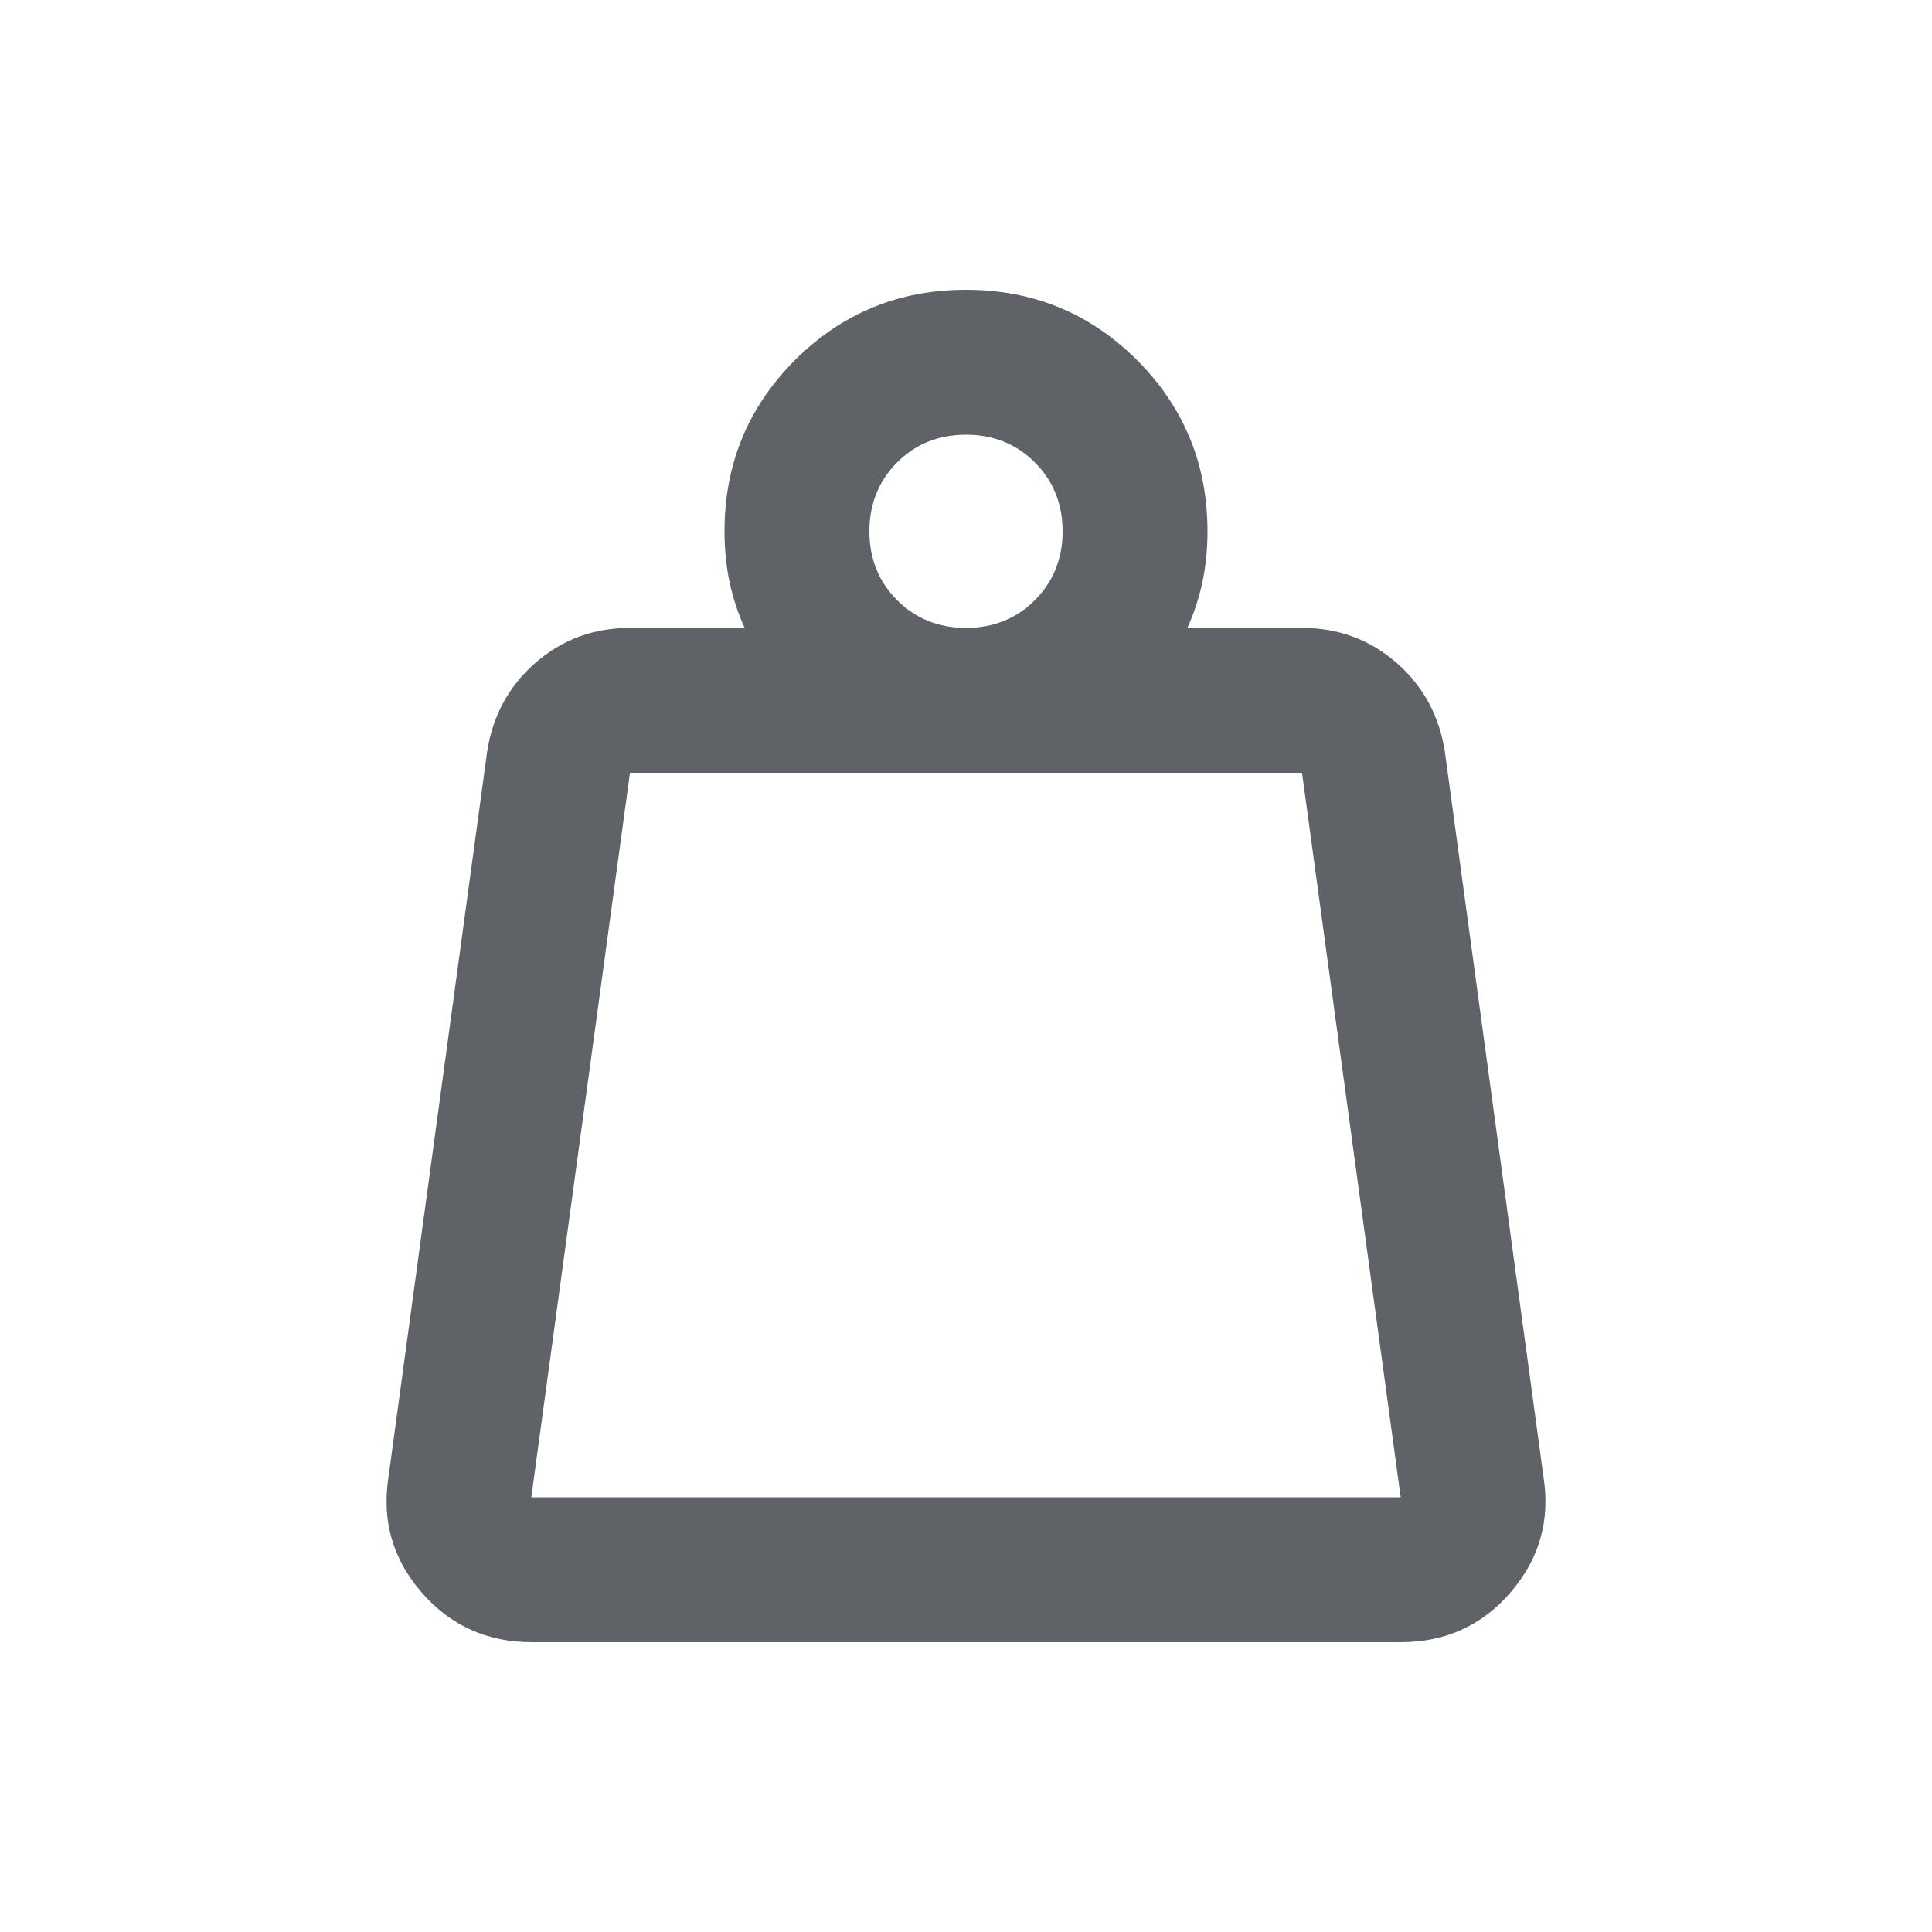 <svg width="14" height="14" viewBox="0 0 14 14" fill="none" xmlns="http://www.w3.org/2000/svg">
<path d="M3.85 10.85H10.15L9.435 5.6H4.565L3.85 10.85ZM7 4.55C7.198 4.55 7.365 4.483 7.499 4.349C7.633 4.215 7.7 4.048 7.7 3.85C7.7 3.652 7.633 3.485 7.499 3.351C7.365 3.217 7.198 3.15 7 3.15C6.802 3.15 6.635 3.217 6.501 3.351C6.367 3.485 6.3 3.652 6.3 3.85C6.3 4.048 6.367 4.215 6.501 4.349C6.635 4.483 6.802 4.55 7 4.55ZM8.604 4.55H9.435C9.699 4.55 9.928 4.635 10.122 4.805C10.316 4.975 10.432 5.192 10.471 5.454L11.185 10.704C11.234 11.02 11.154 11.298 10.946 11.539C10.739 11.78 10.473 11.9 10.149 11.9H3.854C3.531 11.9 3.264 11.78 3.055 11.539C2.846 11.298 2.766 11.02 2.815 10.704L3.529 5.454C3.568 5.192 3.684 4.975 3.878 4.805C4.072 4.635 4.301 4.55 4.565 4.55H5.396C5.347 4.443 5.311 4.331 5.286 4.215C5.262 4.098 5.25 3.976 5.25 3.85C5.25 3.364 5.42 2.951 5.76 2.61C6.101 2.27 6.514 2.1 7 2.1C7.486 2.1 7.899 2.27 8.24 2.61C8.58 2.951 8.75 3.364 8.75 3.85C8.75 3.976 8.738 4.098 8.714 4.215C8.689 4.331 8.653 4.443 8.604 4.55Z" fill="#5F6368"/>
</svg>
